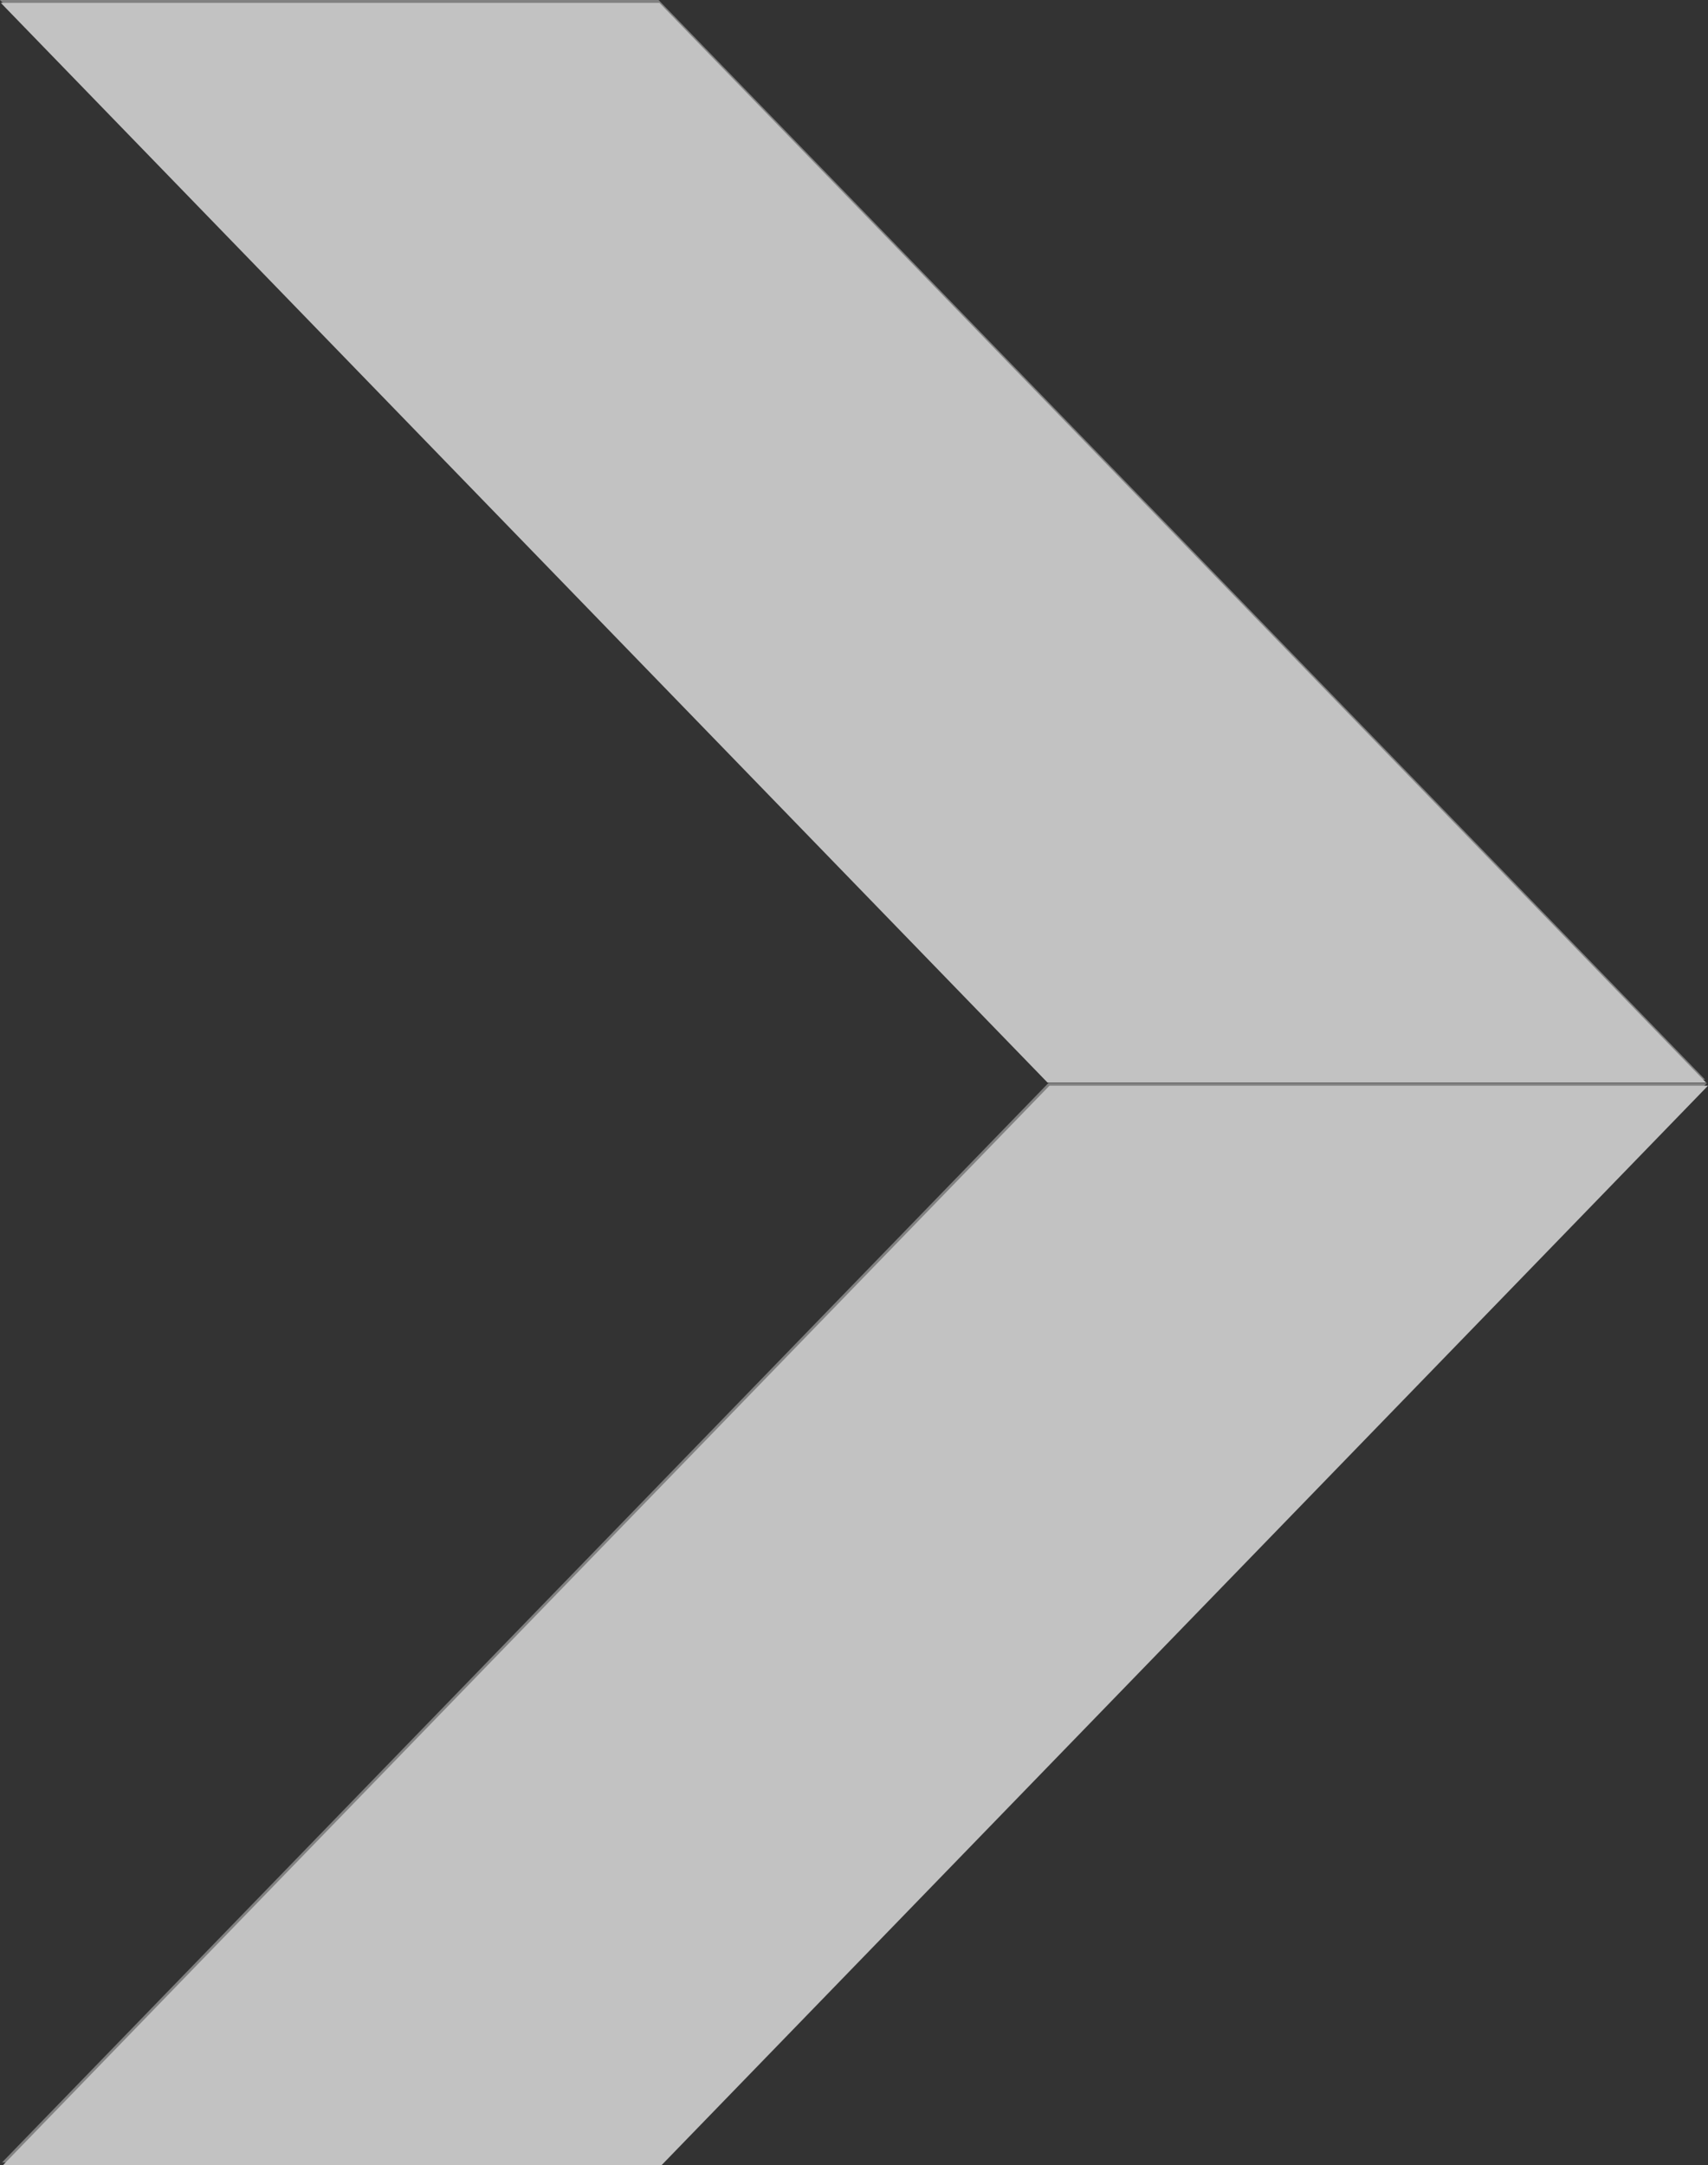 <?xml version="1.0" encoding="UTF-8"?>
<svg xmlns="http://www.w3.org/2000/svg" viewBox="0 0 573.62 727">
  <rect x="0" y="0" width="573.62" height="727" fill="#333333" stroke="none"/>
  <defs>
    <style>
      .cls-1 {
        opacity: .7;
      }

      .cls-2 {
        fill: #fff;
      }

      .cls-3 {
        isolation: isolate;
      }

      .cls-4, .cls-5 {
        mix-blend-mode: soft-light;
      }

      .cls-5 {
        opacity: .55;
      }
    </style>
  </defs>
  <g class="cls-3">
    <g id="Capa_2" data-name="Capa 2">
      <g id="Capa_1-2" data-name="Capa 1">
        <g class="cls-1">
          <g class="cls-4">
            <g>
              <g>
                <polygon class="cls-2" points="570.71 362.5 352.17 362.5 2.51 1.91 221.05 1.91 570.71 362.5"/>
                <path class="cls-2" d="M1.83,2.57L.28,.96H221.45s349.94,360.88,349.94,360.88l1.55,1.6h-221.17S1.83,2.57,1.83,2.57Zm218.82,.29H4.74S352.57,361.55,352.57,361.55h215.91S220.65,2.85,220.65,2.85Z"/>
              </g>
              <g>
                <polygon class="cls-2" points="571.39 365.46 352.85 365.46 3.19 726.05 221.73 726.05 571.39 365.46"/>
                <path class="cls-2" d="M352.17,364.81l.28-.29h221.17S222.41,726.71,222.41,726.71l-.28,.29H.95S352.17,364.81,352.17,364.81Zm216.99,1.6h-215.91S5.42,725.11,5.42,725.11H221.33s347.83-358.7,347.83-358.7Z"/>
              </g>
            </g>
          </g>
          <g class="cls-5">
            <g>
              <g>
                <polygon class="cls-2" points="570.43 361.54 351.89 361.54 2.23 .95 220.77 .95 570.43 361.54"/>
                <path class="cls-2" d="M1.55,1.6L0,0H221.17s349.94,360.88,349.94,360.88l1.55,1.6h-221.17S1.55,1.6,1.55,1.6Zm218.82,.29H4.46S352.29,360.59,352.29,360.59h215.91S220.37,1.89,220.37,1.89Z"/>
              </g>
              <g>
                <polygon class="cls-2" points="571.11 364.5 352.57 364.5 2.91 725.09 221.45 725.09 571.11 364.5"/>
                <path class="cls-2" d="M351.89,363.84l.28-.29h221.17S222.13,725.75,222.13,725.75l-.28,.29H.68S351.89,363.84,351.89,363.84Zm216.99,1.6h-215.91S5.14,724.15,5.14,724.15H221.05s347.83-358.7,347.83-358.7Z"/>
              </g>
            </g>
          </g>
        </g>
      </g>
    </g>
  </g>
</svg>